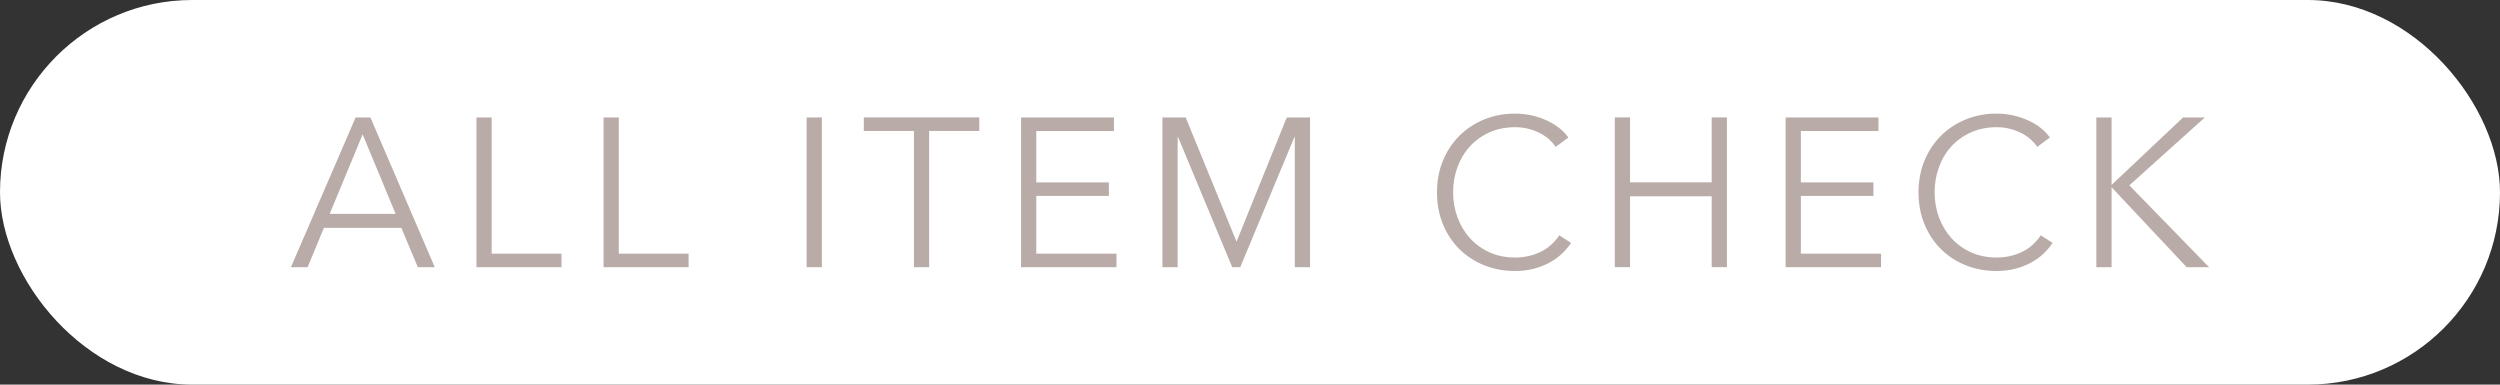 <?xml version="1.0" encoding="UTF-8"?>
<svg id="_レイヤー_2" data-name="レイヤー 2" xmlns="http://www.w3.org/2000/svg" viewBox="0 0 520 80">
  <rect x="0" y="0" width="520" height="80" fill="#333333" stroke="none"/>
  <defs>
    <style>
      .cls-1 {
        fill: #fff;
      }

      .cls-2 {
        fill: #b9aca8;
      }
    </style>
  </defs>
  <g id="txt">
    <g>
      <rect class="cls-1" x="0" y="0" width="520" height="80" rx="40" ry="40"/>
      <g>
        <path class="cls-2" d="M63.99,55.58h-3.48l13.46-31.15h3.08l13.38,31.15h-3.52l-3.43-8.18h-16.11l-3.39,8.18ZM68.56,44.49h13.73l-6.86-16.54-6.86,16.54Z"/>
        <path class="cls-2" d="M102.27,52.76h14.52v2.82h-17.69v-31.15h3.17v28.34Z"/>
        <path class="cls-2" d="M128.71,52.76h14.52v2.82h-17.69v-31.15h3.17v28.34Z"/>
        <path class="cls-2" d="M170.95,55.58h-3.17v-31.15h3.17v31.15Z"/>
        <path class="cls-2" d="M193.27,55.58h-3.17v-28.34h-10.43v-2.82h24.02v2.82h-10.43v28.34Z"/>
        <path class="cls-2" d="M215.55,52.76h16.68v2.82h-19.85v-31.15h19.32v2.82h-16.15v10.69h15.09v2.82h-15.09v12.01Z"/>
        <path class="cls-2" d="M257.18,50.21h.04l10.43-25.78h4.84v31.15h-3.17v-27.06h-.09l-11.26,27.06h-1.67l-11.26-27.06h-.09v27.06h-3.17v-31.15h4.84l10.56,25.78Z"/>
        <path class="cls-2" d="M326.79,50.52c-.53.79-1.17,1.54-1.91,2.25s-1.62,1.33-2.6,1.86c-.98.54-2.07.96-3.26,1.27-1.19.31-2.48.47-3.89.47-2.35,0-4.52-.41-6.51-1.23-2-.82-3.71-1.96-5.15-3.41-1.44-1.45-2.56-3.17-3.37-5.17-.81-1.99-1.21-4.18-1.21-6.56s.41-4.56,1.23-6.56c.82-1.99,1.96-3.72,3.41-5.17,1.45-1.45,3.17-2.59,5.15-3.41,1.98-.82,4.13-1.23,6.45-1.23,1.14,0,2.27.12,3.37.36,1.1.24,2.13.57,3.1,1.01.97.43,1.85.95,2.64,1.56.79.61,1.45,1.29,1.98,2.05l-2.64,1.94c-.32-.5-.76-1-1.3-1.5-.54-.5-1.18-.94-1.91-1.32-.73-.38-1.53-.69-2.4-.92-.87-.23-1.8-.35-2.79-.35-2.02,0-3.84.37-5.43,1.1-1.6.73-2.96,1.72-4.07,2.96-1.12,1.24-1.96,2.68-2.55,4.32-.59,1.64-.88,3.36-.88,5.17s.3,3.54.9,5.18c.6,1.64,1.46,3.08,2.57,4.32,1.11,1.24,2.47,2.23,4.07,2.96,1.6.73,3.4,1.1,5.39,1.1,1.79,0,3.49-.37,5.1-1.1,1.61-.73,2.96-1.91,4.05-3.52l2.46,1.58Z"/>
        <path class="cls-2" d="M335.88,24.42h3.17v13.51h16.98v-13.51h3.17v31.15h-3.17v-14.74h-16.98v14.74h-3.17v-31.15Z"/>
        <path class="cls-2" d="M374.58,52.76h16.68v2.82h-19.85v-31.15h19.32v2.82h-16.15v10.69h15.09v2.82h-15.09v12.01Z"/>
        <path class="cls-2" d="M426.95,50.52c-.53.79-1.17,1.54-1.91,2.25s-1.61,1.33-2.6,1.86c-.98.54-2.07.96-3.26,1.27-1.19.31-2.49.47-3.89.47-2.35,0-4.52-.41-6.51-1.23s-3.71-1.96-5.15-3.41c-1.44-1.45-2.56-3.17-3.37-5.17-.81-1.99-1.21-4.18-1.21-6.56s.41-4.56,1.23-6.56c.82-1.99,1.96-3.72,3.41-5.17,1.45-1.45,3.17-2.59,5.15-3.41,1.98-.82,4.13-1.23,6.45-1.23,1.14,0,2.27.12,3.37.36,1.1.24,2.13.57,3.1,1.01.97.43,1.85.95,2.64,1.56.79.61,1.45,1.29,1.98,2.05l-2.64,1.94c-.32-.5-.76-1-1.3-1.5-.54-.5-1.18-.94-1.91-1.32-.73-.38-1.53-.69-2.4-.92-.87-.23-1.8-.35-2.79-.35-2.03,0-3.84.37-5.44,1.1-1.6.73-2.96,1.72-4.07,2.96-1.12,1.24-1.97,2.68-2.55,4.32-.59,1.64-.88,3.36-.88,5.17s.3,3.54.9,5.18,1.46,3.08,2.57,4.32c1.12,1.24,2.47,2.23,4.07,2.96,1.6.73,3.39,1.1,5.39,1.1,1.79,0,3.49-.37,5.1-1.1,1.61-.73,2.96-1.91,4.05-3.52l2.46,1.58Z"/>
        <path class="cls-2" d="M439.21,38.42h.04l14.83-13.99h4.53l-15.71,14.12,16.59,17.03h-4.66l-15.58-16.59h-.04v16.59h-3.17v-31.15h3.17v13.99Z"/>
      </g>
    </g>
  </g>
</svg>
